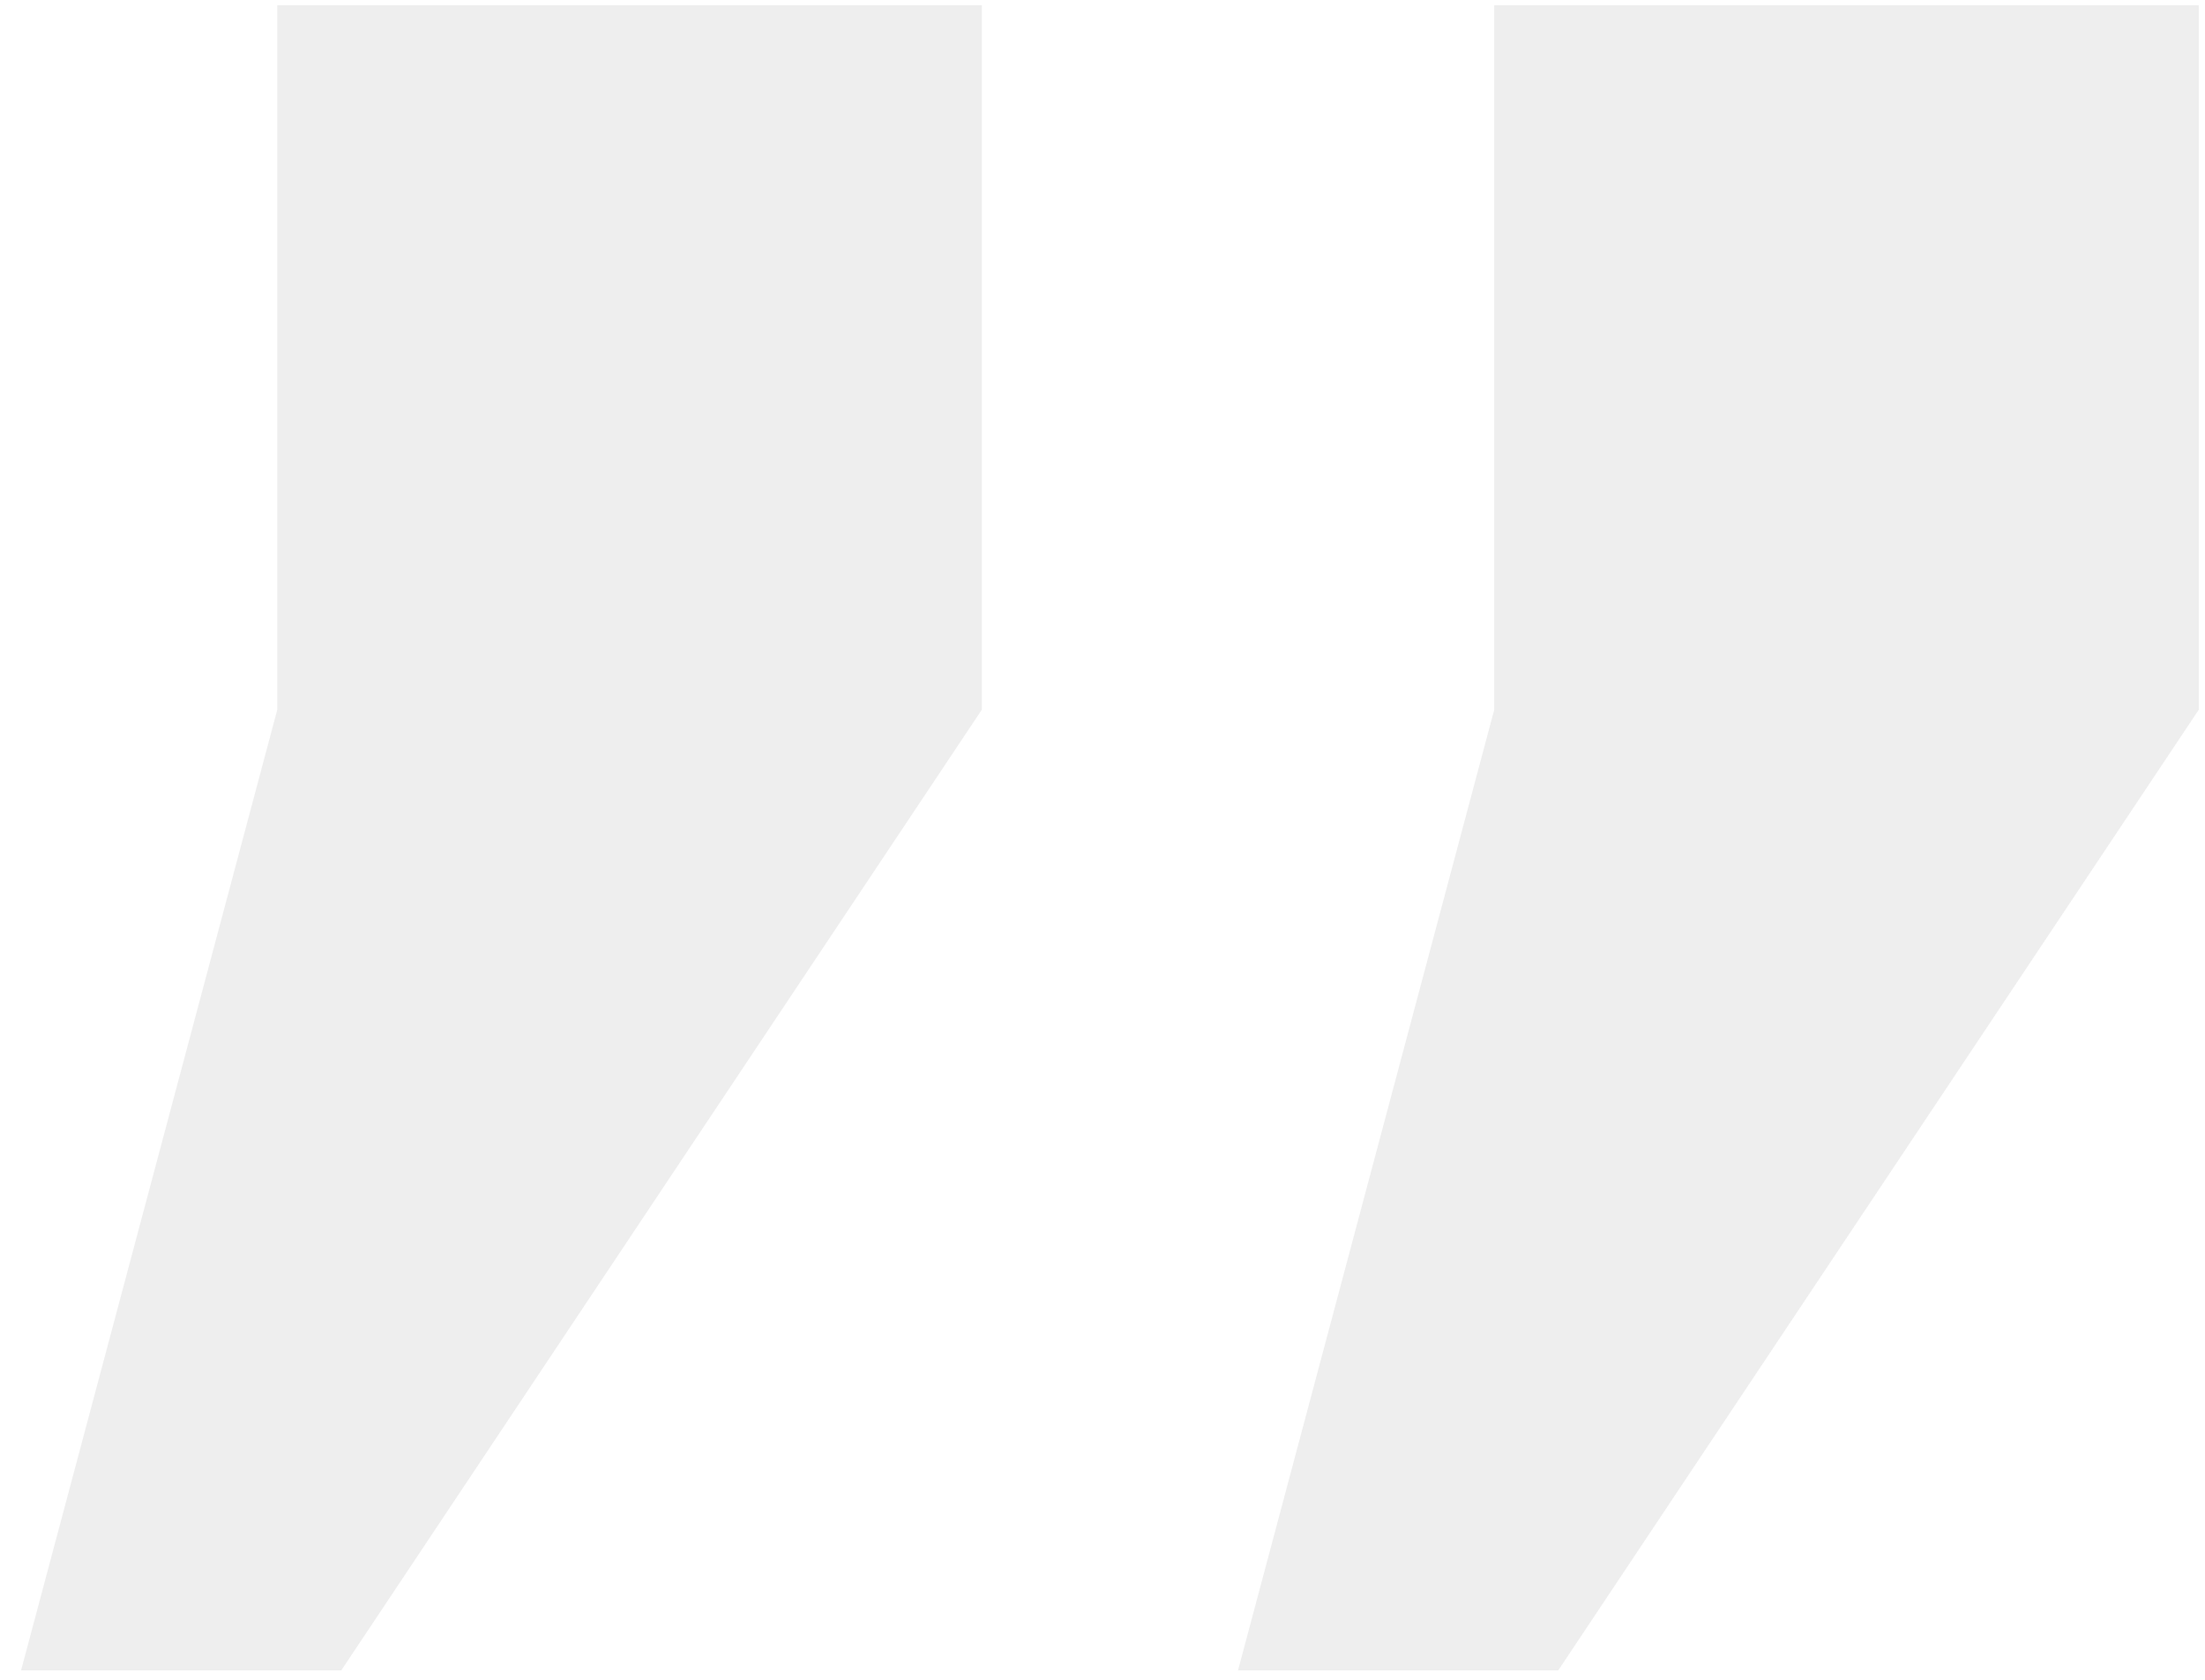 <?xml version="1.0" encoding="UTF-8"?> <svg xmlns="http://www.w3.org/2000/svg" width="84" height="64" viewBox="0 0 84 64" fill="none"> <path opacity="0.1" d="M0.803 63.64L10.563 27.04V0.2H37.403V27.04L13.003 63.64H0.803ZM47.163 63.64L56.923 27.04V0.2H83.763V27.04L59.363 63.64H47.163Z" fill="#535353"></path> </svg> 